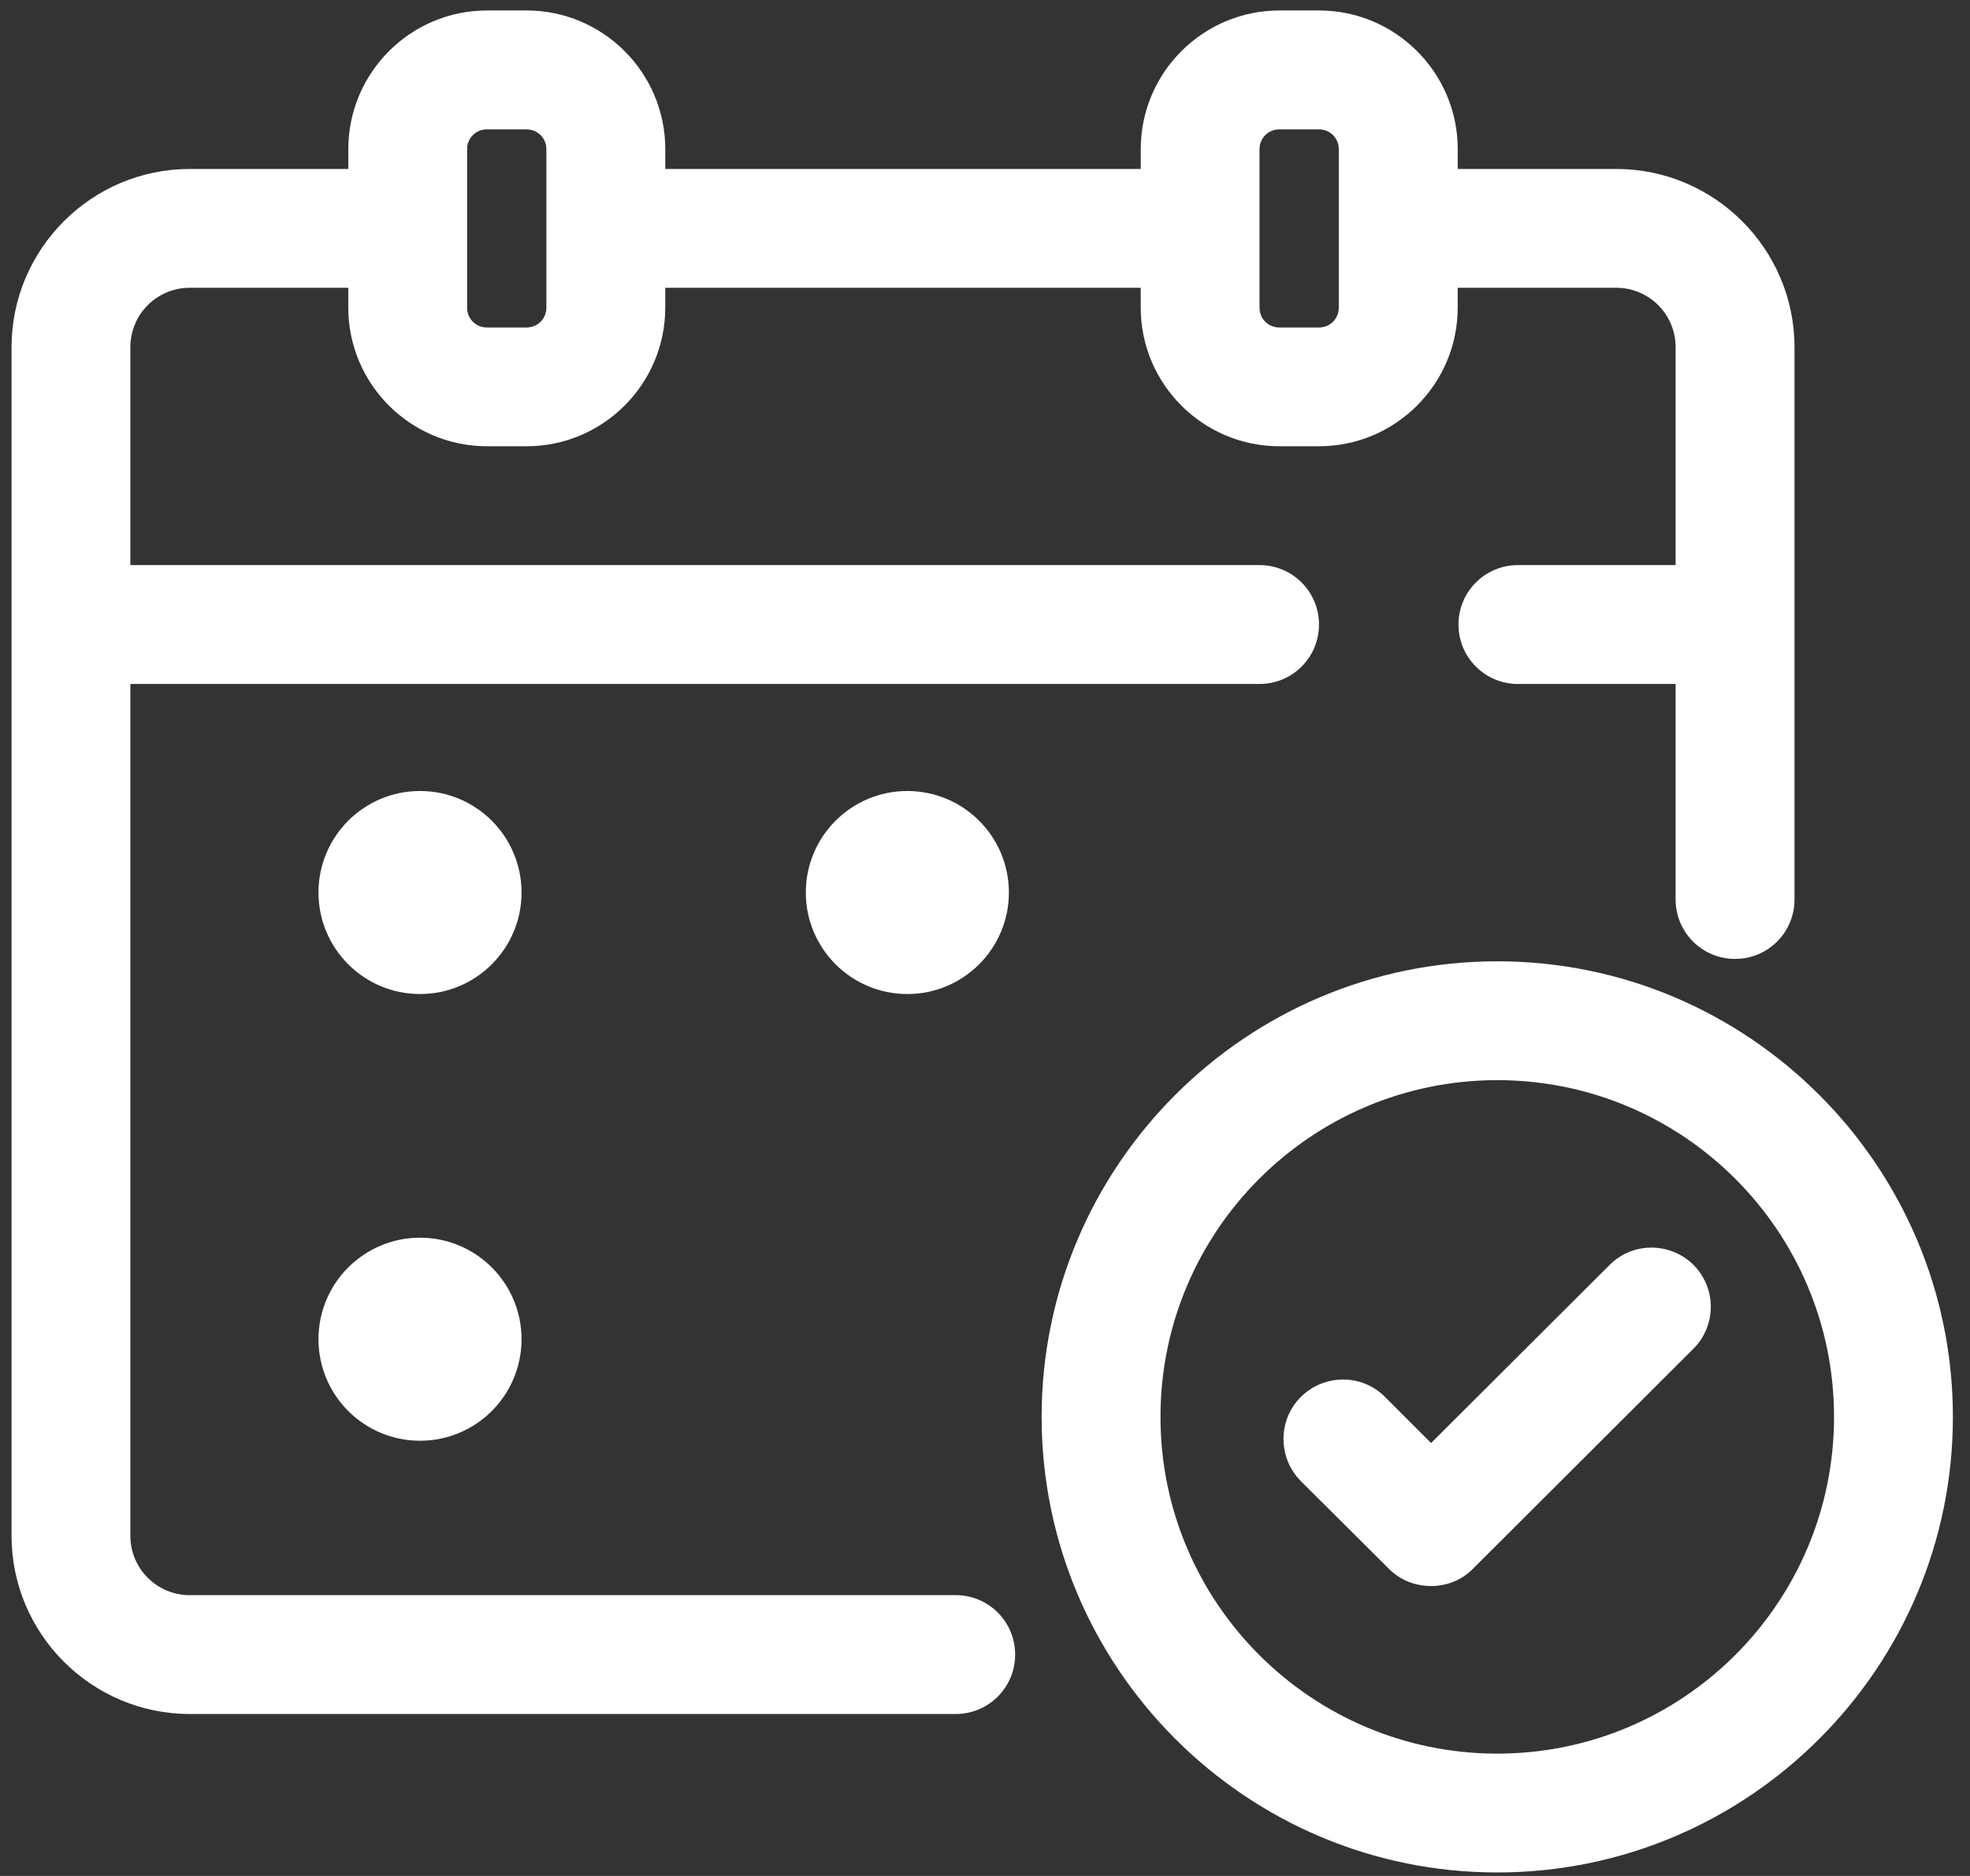 <?xml version="1.0" encoding="UTF-8"?>
<svg id="SVGDoc" width="63" height="60" xmlns="http://www.w3.org/2000/svg" version="1.1" xmlns:xlink="http://www.w3.org/1999/xlink" xmlns:avocode="https://avocode.com/" viewBox="0 0 63 60"><rect x="0" y="0" width="63" height="60" fill="#333333" stroke="none"/><defs></defs><desc>Generated with Avocode.</desc><g><g><title>Group 352</title><g><title>Path 388</title><path d="M47.882,56.087c-5.942,0 -10.77,-4.827 -10.77,-10.77c0,-5.942 4.827,-10.77 10.77,-10.77c5.942,0 10.77,4.827 10.77,10.77c0,5.942 -4.827,10.77 -10.77,10.77zM47.882,30.746c-8.033,0 -14.571,6.538 -14.571,14.571c0,8.033 6.538,14.571 14.571,14.571c8.033,0 14.571,-6.538 14.571,-14.571c0,-8.033 -6.538,-14.571 -14.571,-14.571z" fill="#ffffff" fill-opacity="1"></path></g><g><title>Path 389</title><path d="M51.468,40.464v0l-5.702,5.689v0l-1.47,-1.47c-0.735,-0.748 -1.951,-0.748 -2.699,0c-0.735,0.735 -0.735,1.939 0,2.686l2.826,2.813c0.367,0.367 0.849,0.545 1.343,0.545c0.481,0 0.976,-0.177 1.343,-0.557l7.045,-7.032c0.355,-0.355 0.557,-0.836 0.557,-1.343c0,-0.507 -0.203,-0.988 -0.557,-1.343c-0.748,-0.735 -1.951,-0.735 -2.686,0.013z" fill="#ffffff" fill-opacity="1"></path></g><g><title>Path 390</title><path d="M42.814,9.84c0,0.355 -0.279,0.634 -0.634,0.634h-1.267c-0.355,0 -0.634,-0.279 -0.634,-0.634v-5.068c0,-0.355 0.279,-0.634 0.634,-0.634h1.267c0.355,0 0.634,0.279 0.634,0.634zM17.473,9.84c0,0.355 -0.279,0.634 -0.634,0.634h-1.267c-0.355,0 -0.634,-0.279 -0.634,-0.634v-5.068c0,-0.355 0.279,-0.634 0.634,-0.634h1.267c0.355,0 0.634,0.279 0.634,0.634zM30.562,51.019h-24.492c-1.052,0 -1.901,-0.849 -1.901,-1.901v-27.242h36.111c1.052,0 1.901,-0.849 1.901,-1.901c0,-1.052 -0.849,-1.901 -1.901,-1.901h-36.111v-6.969c0,-1.052 0.849,-1.901 1.901,-1.901h5.068v0.634c0,2.445 1.989,4.435 4.435,4.435h1.267c2.445,0 4.435,-1.989 4.435,-4.435v-0.634h15.205v0.634c0,2.445 1.989,4.435 4.435,4.435h1.267c2.445,0 4.435,-1.989 4.435,-4.435v-0.634h5.068c1.052,0 1.901,0.849 1.901,1.901v6.969h-5.043c-1.052,0 -1.901,0.849 -1.901,1.901c0,1.052 0.849,1.901 1.901,1.901h5.043v6.893c0,1.052 0.849,1.901 1.901,1.901c1.052,0 1.901,-0.849 1.901,-1.901v-17.663c0,-3.142 -2.559,-5.702 -5.702,-5.702h-5.068v-0.634c0,-2.445 -1.989,-4.435 -4.435,-4.435h-1.267c-2.445,0 -4.435,1.989 -4.435,4.435v0.634h-15.205v-0.634c0,-2.445 -1.989,-4.435 -4.435,-4.435h-1.267c-2.445,0 -4.435,1.989 -4.435,4.435v0.634h-5.068c-3.142,0 -5.702,2.559 -5.702,5.702v38.012c0,3.142 2.559,5.702 5.702,5.702h24.492c1.052,0 1.901,-0.849 1.901,-1.901c0,-1.052 -0.849,-1.901 -1.901,-1.901z" fill="#ffffff" fill-opacity="1"></path></g><g><title>Ellipse 15</title><path d="M25.77,28.546c0,-1.793 1.454,-3.247 3.247,-3.247c1.793,0 3.247,1.454 3.247,3.247c0,1.793 -1.454,3.247 -3.247,3.247c-1.793,0 -3.247,-1.454 -3.247,-3.247z" fill="#ffffff" fill-opacity="1"></path></g><g><title>Ellipse 16</title><path d="M10.185,28.546c0,-1.793 1.454,-3.247 3.247,-3.247c1.793,0 3.247,1.454 3.247,3.247c0,1.793 -1.454,3.247 -3.247,3.247c-1.793,0 -3.247,-1.454 -3.247,-3.247z" fill="#ffffff" fill-opacity="1"></path></g><g><title>Ellipse 17</title><path d="M10.185,42.833c0,-1.793 1.454,-3.247 3.247,-3.247c1.793,0 3.247,1.454 3.247,3.247c0,1.793 -1.454,3.247 -3.247,3.247c-1.793,0 -3.247,-1.454 -3.247,-3.247z" fill="#ffffff" fill-opacity="1"></path></g></g></g></svg>